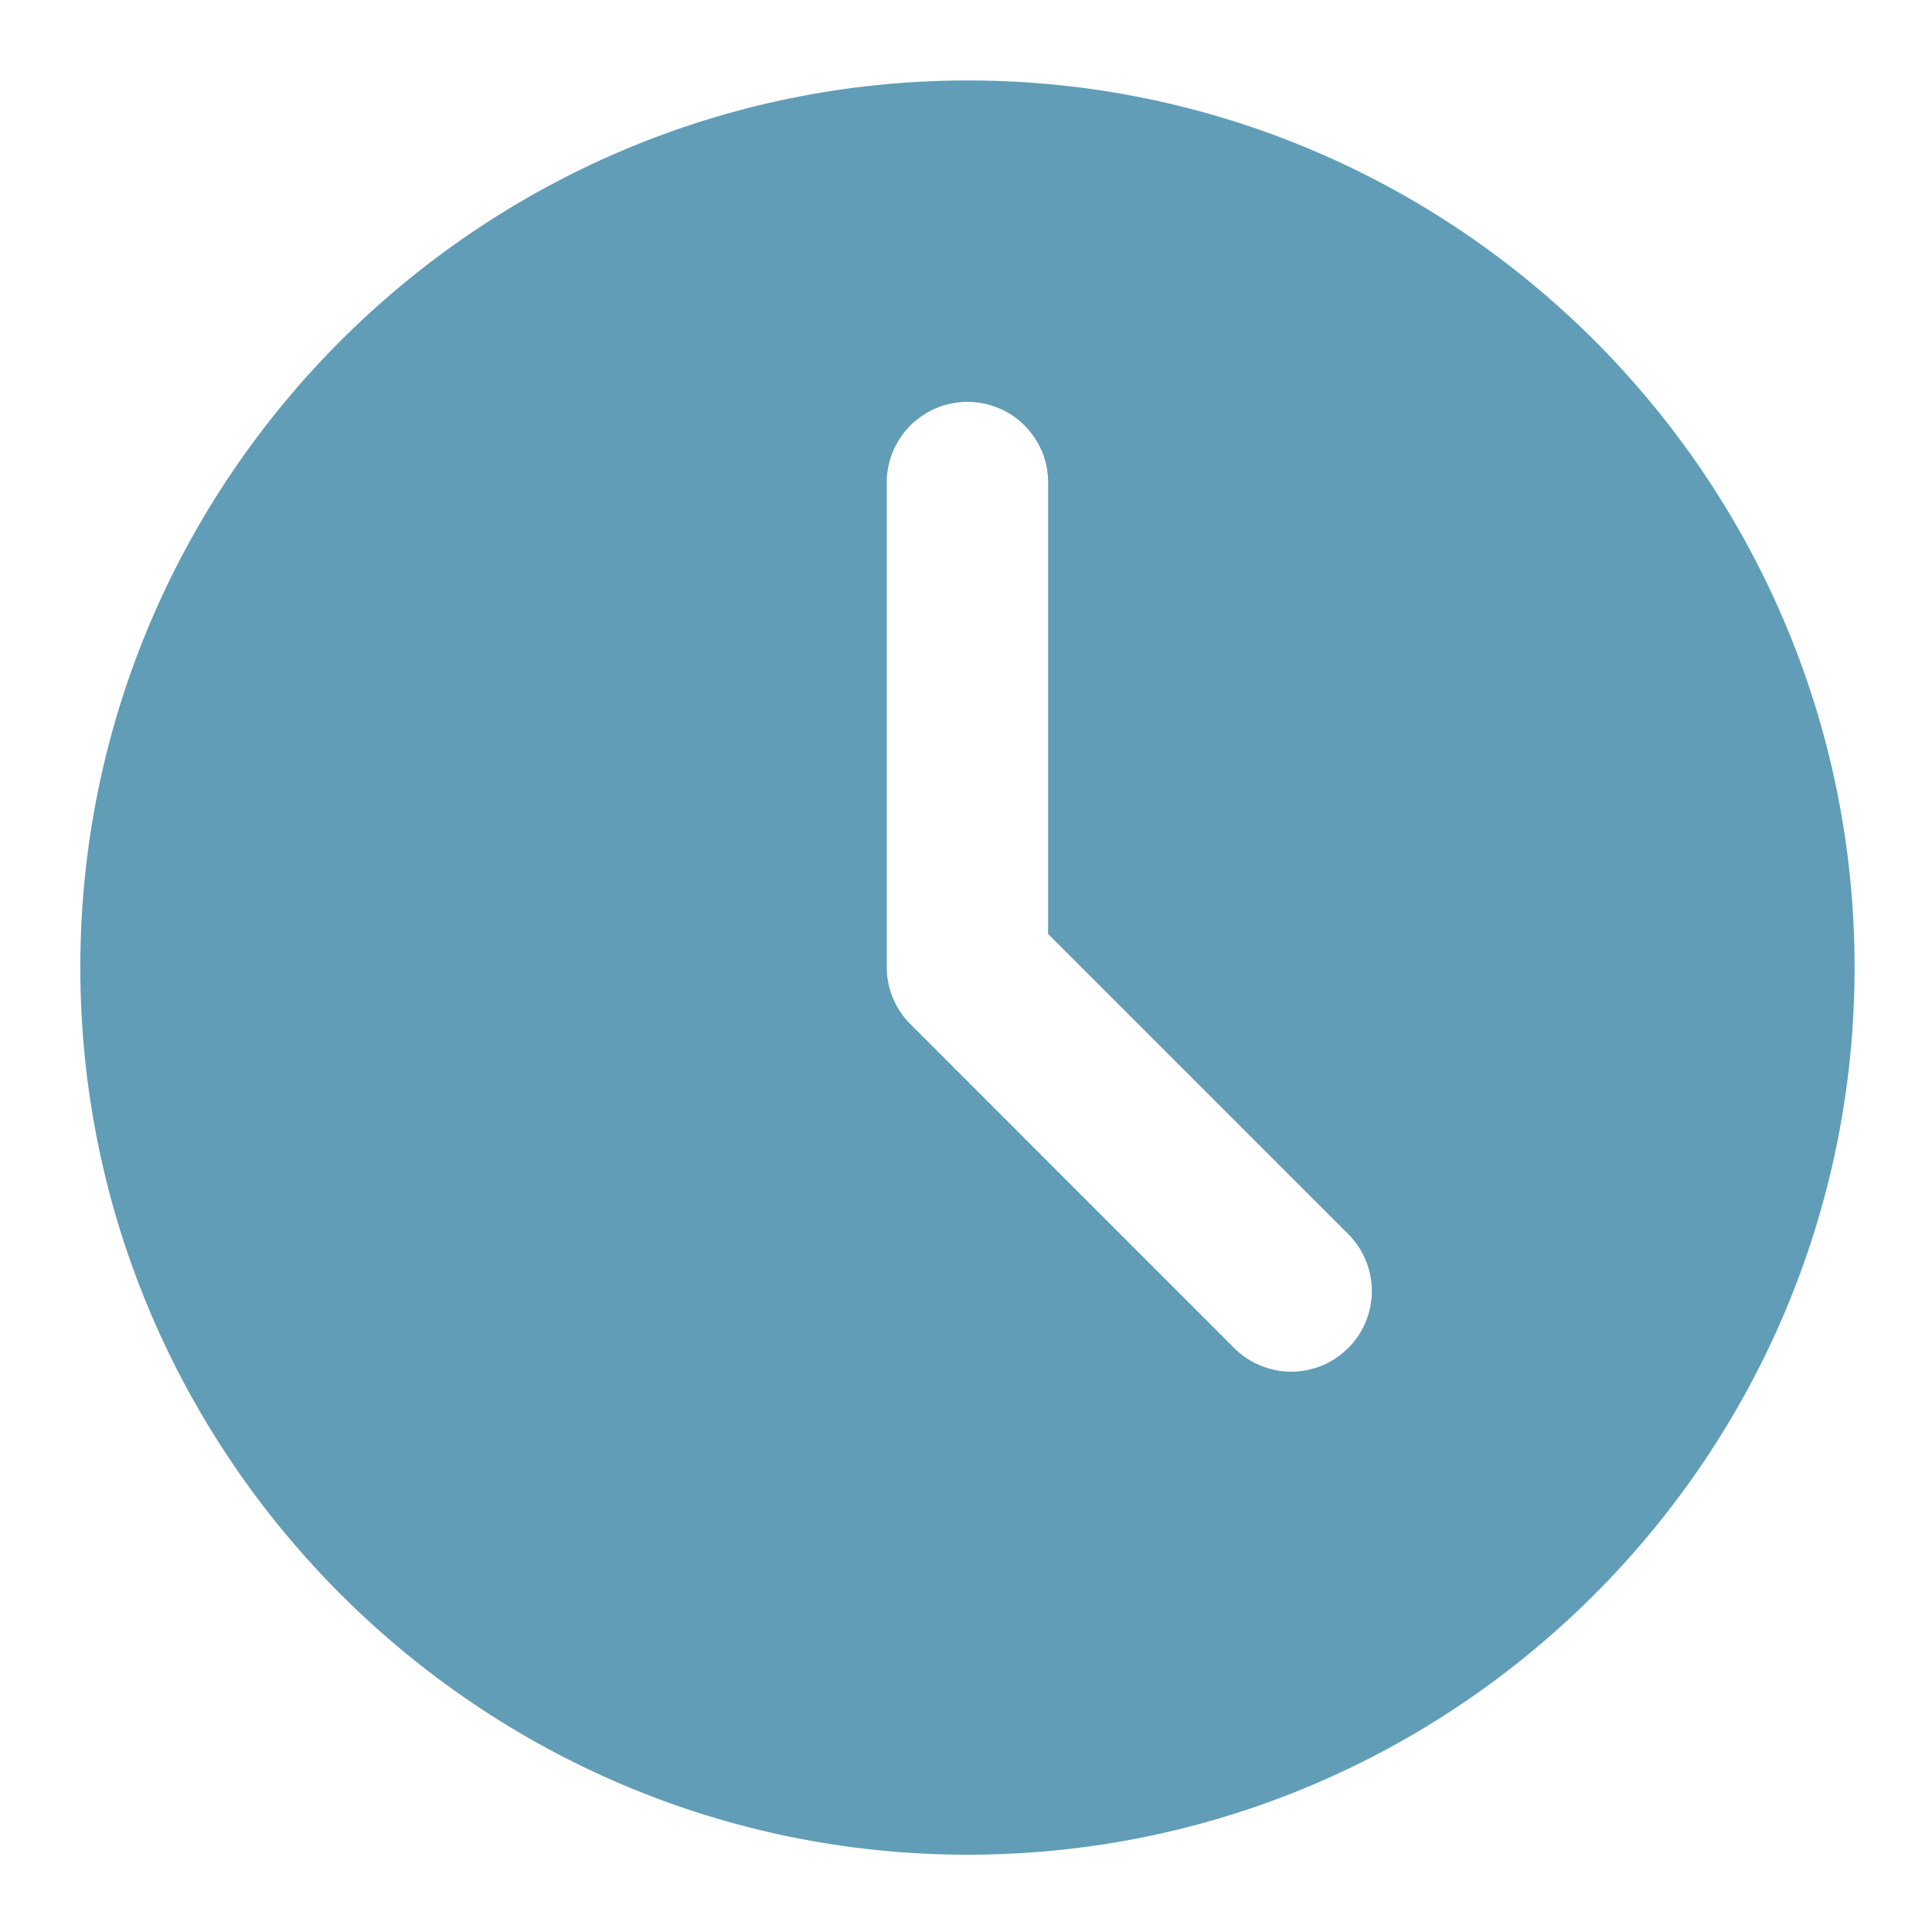 <svg width="14" height="14" viewBox="0 0 14 14" fill="none" xmlns="http://www.w3.org/2000/svg">
<g clip-path="url(#clip0_6001_140)">
<path fill-rule="evenodd" clip-rule="evenodd" d="M7.013 0.583C3.471 0.583 0.582 3.468 0.582 7.01C0.582 10.553 3.471 13.44 7.013 13.44C10.556 13.44 13.439 10.553 13.439 7.01C13.439 3.468 10.556 0.583 7.013 0.583ZM7.004 2.912C7.082 2.911 7.16 2.926 7.233 2.956C7.305 2.985 7.371 3.029 7.426 3.085C7.481 3.141 7.524 3.207 7.554 3.279C7.583 3.352 7.597 3.43 7.595 3.508V6.768L9.76 8.933C9.816 8.986 9.861 9.051 9.892 9.122C9.923 9.193 9.94 9.27 9.941 9.348C9.942 9.426 9.927 9.503 9.898 9.575C9.869 9.647 9.826 9.712 9.771 9.767C9.716 9.822 9.651 9.866 9.579 9.896C9.507 9.925 9.43 9.94 9.352 9.94C9.274 9.939 9.198 9.923 9.126 9.892C9.055 9.862 8.99 9.817 8.936 9.761L6.599 7.423C6.544 7.369 6.501 7.305 6.471 7.234C6.441 7.163 6.426 7.087 6.426 7.01V3.508C6.424 3.431 6.438 3.354 6.466 3.282C6.495 3.21 6.537 3.145 6.591 3.089C6.645 3.034 6.709 2.99 6.78 2.959C6.851 2.929 6.927 2.913 7.004 2.912Z" fill="#619DB7"/>
</g>
<defs>
<clipPath id="clip0_6001_140">
<rect width="14" height="14" fill="white"/>
</clipPath>
</defs>
</svg>
